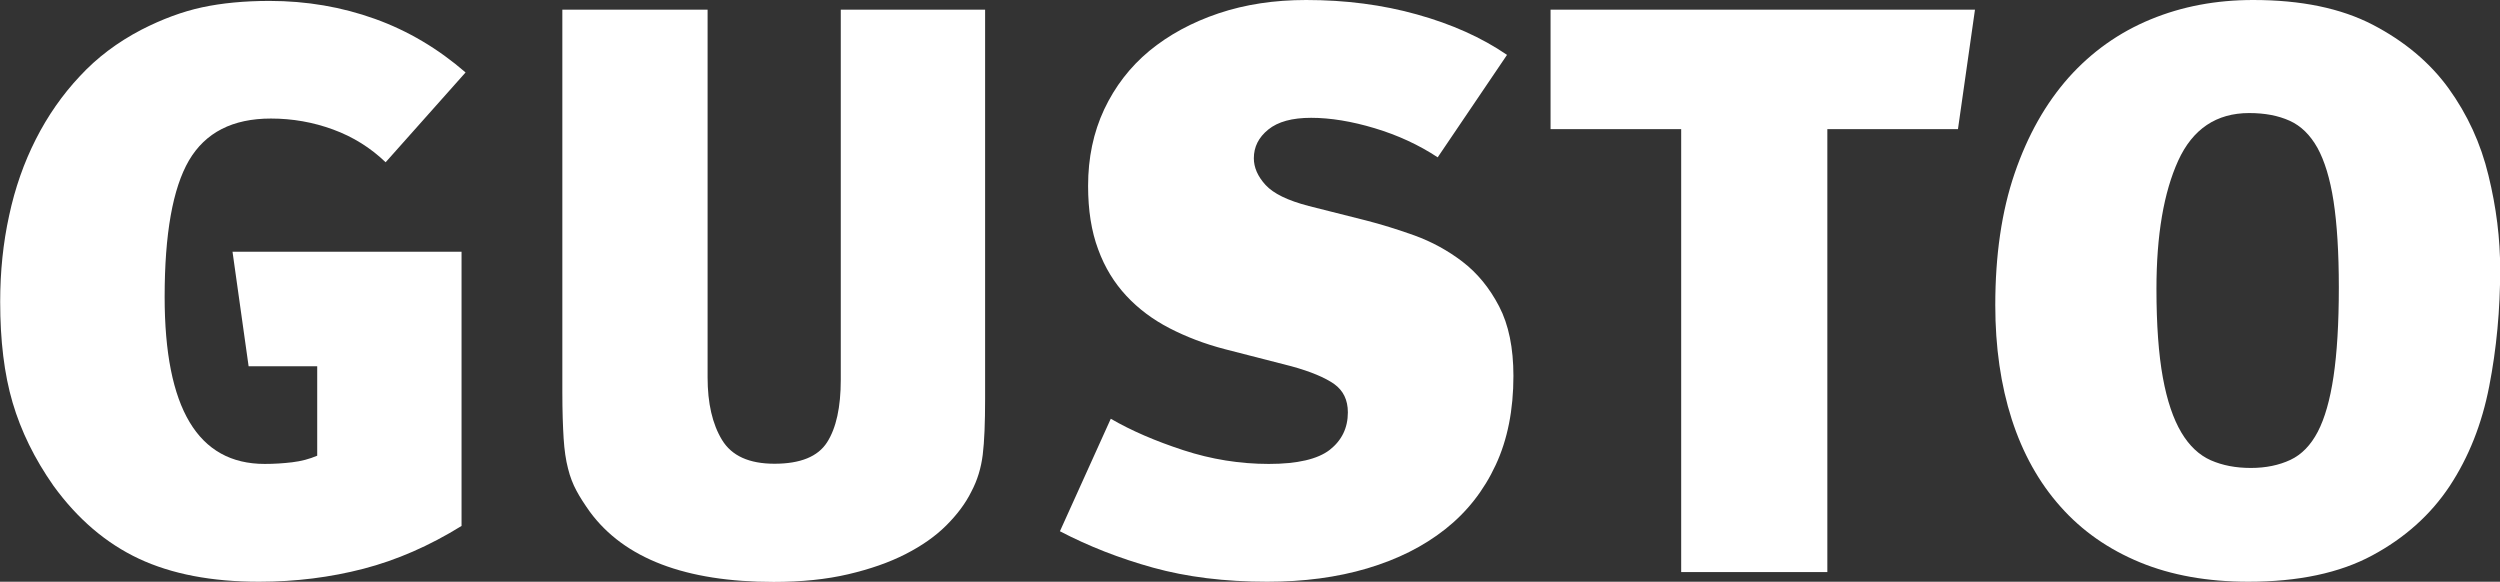 <?xml version="1.0" encoding="UTF-8"?>
<!-- Generator: $$$/GeneralStr/196=Adobe Illustrator 27.6.0, SVG Export Plug-In . SVG Version: 6.00 Build 0)  -->
<svg xmlns="http://www.w3.org/2000/svg" xmlns:xlink="http://www.w3.org/1999/xlink" version="1.1" id="Livello_1" x="0px" y="0px" viewBox="0 0 1366.6 318" style="enable-background:new 0 0 1366.6 318;" xml:space="preserve">
<rect x="0" y="0" width="1366.6" height="318" fill="#333333" stroke="none"/>
<style type="text/css">
	.st0{enable-background:new    ;}
	.st1{fill:#FFFFFF;}
</style>
<g class="st0">
	<path class="st1" d="M252.3,287.5c-17.6,10.9-35.5,18.7-53.6,23.4c-18.1,4.7-37.1,7.1-57.1,7.1c-25.9,0-47.8-4.2-65.7-12.6   c-17.9-8.4-33.5-21.7-46.7-39.9c-10.3-14.7-17.7-29.8-22.3-45.4c-4.6-15.6-6.8-34-6.8-55.1c0-16.5,1.6-32.2,4.9-47.2   c3.2-15,8.1-28.9,14.6-41.7c6.5-12.8,14.5-24.3,24-34.4C53,31.5,64.2,23.1,77.2,16.3c11.5-5.9,22.6-10,33.3-12.3   c10.7-2.3,23-3.5,36.8-3.5c20.3,0,39.5,3.3,57.6,9.8s34.6,16.3,49.6,29.3l-43.7,49.1c-8.2-7.9-17.8-13.9-28.7-17.9   c-10.9-4-22.2-6-34-6c-20.9,0-35.8,7.6-44.8,22.9C94.4,103,90,127.9,90,162.3c0,60.9,18.2,91.3,54.7,91.3c5,0,10-0.3,15-0.9   c5-0.6,9.5-1.8,13.7-3.6v-48.9h-37.5l-8.8-62.6h125.2V287.5z"></path>
	<path class="st1" d="M538.5,217.9c0,13.2-0.4,23.4-1.3,30.7c-0.9,7.2-2.9,13.9-6.2,20.1c-3.2,6.5-7.8,12.6-13.7,18.5   c-5.9,5.9-13.3,11.1-22.3,15.7c-9,4.6-19.4,8.2-31.3,11c-11.9,2.8-25.5,4.2-40.8,4.2c-48.2,0-81.7-12.8-100.5-38.4   c-2.9-4.1-5.4-7.9-7.3-11.5c-1.9-3.5-3.5-7.6-4.6-12.1c-1.2-4.6-2-10.1-2.4-16.5c-0.4-6.5-0.7-14.8-0.7-25.1V5.3h79.4v201   c0,14.1,2.6,25.5,7.9,34.2c5.3,8.7,14.8,13,28.7,13c14.1,0,23.7-3.9,28.7-11.7c5-7.8,7.5-19.2,7.5-34.2V5.3h78.9V217.9z"></path>
	<path class="st1" d="M827.3,205.5c0,18.5-3.2,34.8-9.7,48.7c-6.5,14-15.7,25.7-27.6,35.1c-11.9,9.4-26.1,16.5-42.6,21.4   c-16.5,4.9-34.7,7.3-54.7,7.3c-23.2,0-44-2.6-62.4-7.7c-18.4-5.1-35.4-11.8-50.9-19.9l27.8-61.5c11.2,6.5,24.4,12.2,39.7,17.2   c15.3,5,30.9,7.5,46.7,7.5c15.6,0,26.7-2.6,33.3-7.7c6.6-5.2,9.9-12,9.9-20.5c0-6.8-2.5-11.9-7.5-15.5c-5-3.5-12.8-6.8-23.4-9.7   l-36.2-9.3c-11.2-2.9-21.3-6.8-30.4-11.5c-9.1-4.7-17-10.6-23.6-17.7c-6.6-7.1-11.8-15.5-15.4-25.4c-3.7-9.9-5.5-21.4-5.5-34.7   c0-15.3,2.9-29.2,8.8-41.8c5.9-12.5,14.1-23.2,24.7-32C639,19,651.6,12.2,666.1,7.3C680.7,2.4,696.6,0,714,0   c21.5,0,41.7,2.6,60.6,7.9c19,5.3,35.3,12.6,49.2,22.1l-37.9,56c-10.3-6.8-21.8-12.1-34.4-15.9c-12.6-3.8-24.3-5.7-34.8-5.7   c-10.3,0-18.1,2.1-23.4,6.4c-5.3,4.3-7.9,9.5-7.9,15.7c0,5,2.1,9.9,6.4,14.6c4.3,4.7,12.1,8.5,23.6,11.5l31.3,7.9   c8.2,2.1,17,4.8,26.5,8.2c9.4,3.4,18.2,8.2,26.2,14.3c8.1,6.2,14.8,14.3,20.1,24.5C824.7,177.5,827.3,190.2,827.3,205.5z"></path>
	<path class="st1" d="M1070.3,70.6h-71.4v242.1H919V70.6h-71.4V5.3h232L1070.3,70.6z"></path>
	<path class="st1" d="M1229.1,318c-22.3,0-42.1-3.5-59.3-10.6c-17.2-7.1-31.7-17.2-43.4-30.4c-11.8-13.2-20.7-29.2-26.7-47.8   c-6-18.7-9-39.5-9-62.4c0-27.3,3.5-51.4,10.6-72.1c7.1-20.7,16.9-38.1,29.5-52.3c12.6-14.1,27.6-24.7,44.8-31.8S1211.4,0,1231.7,0   c26.2,0,47.9,4.5,65.3,13.5c17.3,9,31.2,20.6,41.5,34.8c10.3,14.3,17.6,30.1,21.8,47.6c4.3,17.5,6.4,34.6,6.4,51.4   c0,22-2,43.4-6,63.9c-4,20.6-11.2,38.7-21.6,54.5c-10.4,15.7-24.6,28.4-42.3,37.9C1279,313.2,1256.4,318,1229.1,318z M1230.4,255.8   c8.2,0,15.4-1.5,21.6-4.4c6.2-2.9,11.2-8.1,15-15.4c3.8-7.3,6.7-17.4,8.6-30.2c1.9-12.8,2.9-29,2.9-48.7c0-19.1-1-34.8-2.9-47.2   c-1.9-12.3-4.9-22-8.8-29.1c-4-7.1-9-12-15.2-14.8c-6.2-2.8-13.5-4.2-22.1-4.2c-17.9,0-30.9,8.7-38.8,26   c-7.9,17.4-11.9,40.7-11.9,70.1c0,19.7,1.2,35.9,3.5,48.5c2.3,12.6,5.7,22.6,10.1,30c4.4,7.4,9.8,12.4,16.1,15.2   C1214.9,254.4,1222.1,255.8,1230.4,255.8z"></path>
</g>
</svg>
